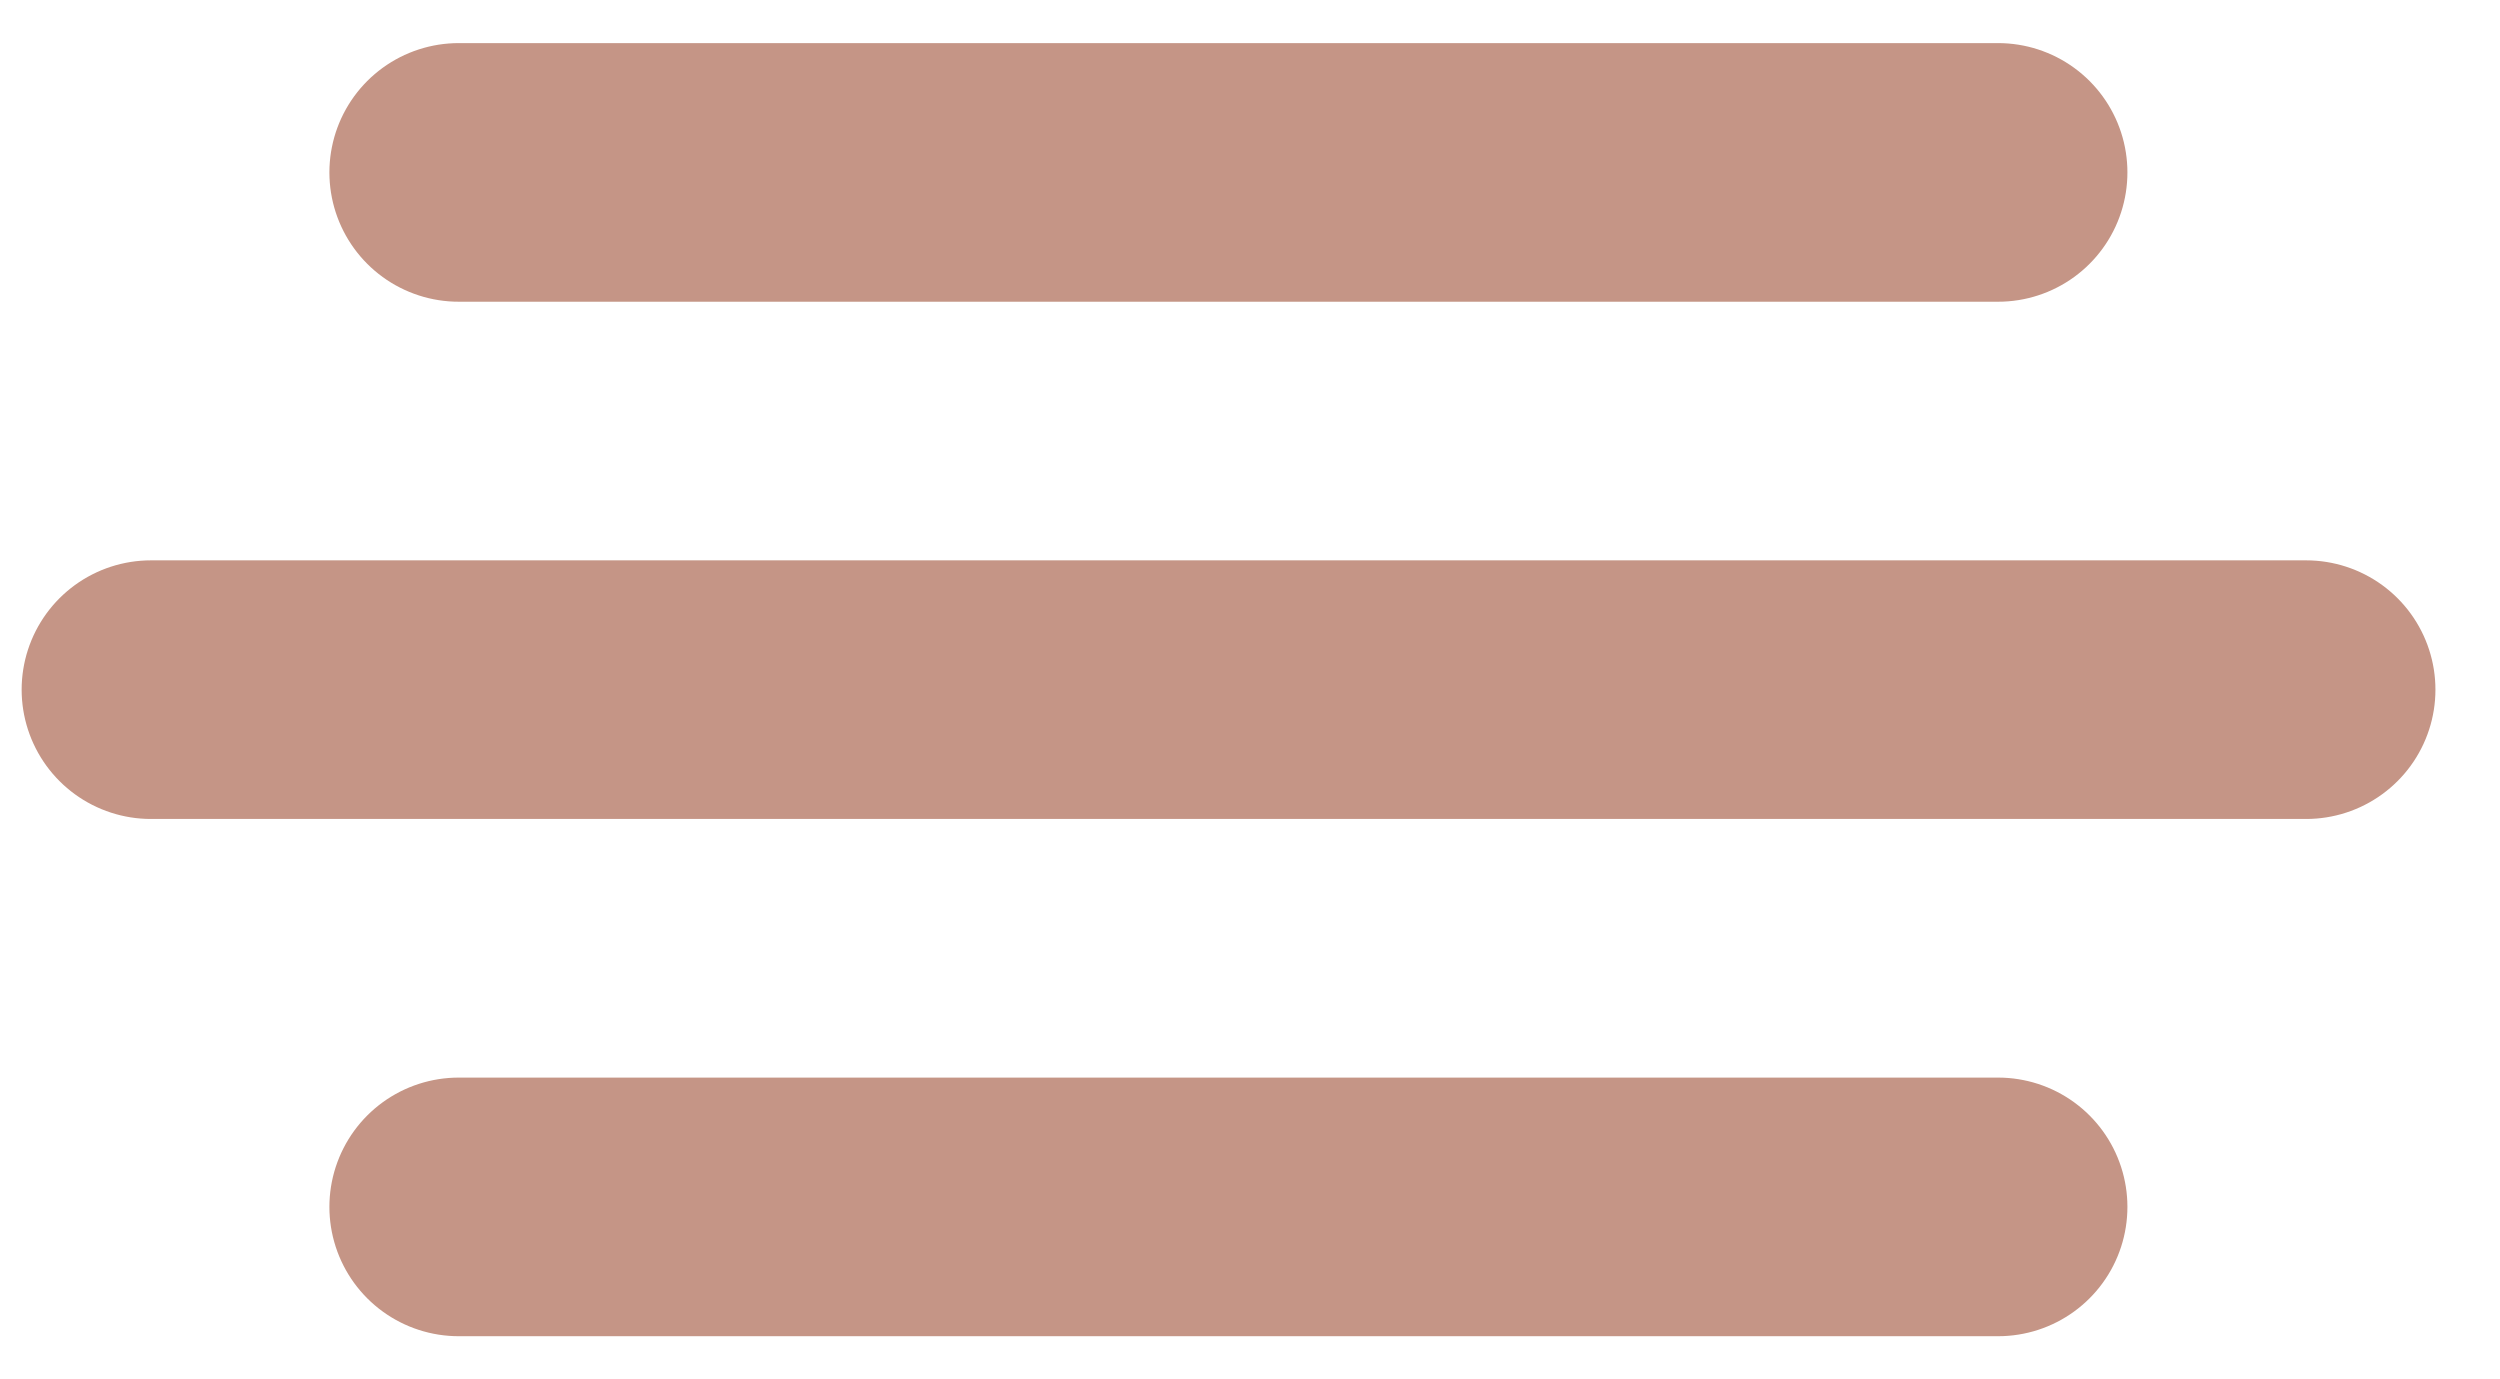 <svg width="29" height="16" viewBox="0 0 29 16" fill="none" xmlns="http://www.w3.org/2000/svg">
<g opacity="0.75">
<g filter="url(#filter0_ii_3959_286802)">
<path d="M23.428 2L5.571 2" stroke="#B1725D" stroke-width="3" stroke-linecap="round"/>
</g>
<g filter="url(#filter1_ii_3959_286802)">
<path d="M23.428 14L5.571 14" stroke="#B1725D" stroke-width="3" stroke-linecap="round"/>
</g>
<g filter="url(#filter2_ii_3959_286802)">
<path d="M27.001 8L2.001 8" stroke="#B1725D" stroke-width="3" stroke-linecap="round"/>
</g>
</g>
<defs>
<filter id="filter0_ii_3959_286802" x="3.571" y="0" width="21.607" height="4" filterUnits="userSpaceOnUse" color-interpolation-filters="sRGB">
<feFlood flood-opacity="0" result="BackgroundImageFix"/>
<feBlend mode="normal" in="SourceGraphic" in2="BackgroundImageFix" result="shape"/>
<feColorMatrix in="SourceAlpha" type="matrix" values="0 0 0 0 0 0 0 0 0 0 0 0 0 0 0 0 0 0 127 0" result="hardAlpha"/>
<feOffset dx="0.25" dy="0.5"/>
<feGaussianBlur stdDeviation="0.5"/>
<feComposite in2="hardAlpha" operator="arithmetic" k2="-1" k3="1"/>
<feColorMatrix type="matrix" values="0 0 0 0 0.306 0 0 0 0 0.196 0 0 0 0 0.149 0 0 0 1 0"/>
<feBlend mode="normal" in2="shape" result="effect1_innerShadow_3959_286802"/>
<feColorMatrix in="SourceAlpha" type="matrix" values="0 0 0 0 0 0 0 0 0 0 0 0 0 0 0 0 0 0 127 0" result="hardAlpha"/>
<feOffset dx="-0.5" dy="-0.5"/>
<feGaussianBlur stdDeviation="0.5"/>
<feComposite in2="hardAlpha" operator="arithmetic" k2="-1" k3="1"/>
<feColorMatrix type="matrix" values="0 0 0 0 0.738 0 0 0 0 0.48 0 0 0 0 0.394 0 0 0 1 0"/>
<feBlend mode="normal" in2="effect1_innerShadow_3959_286802" result="effect2_innerShadow_3959_286802"/>
</filter>
<filter id="filter1_ii_3959_286802" x="3.571" y="12" width="21.607" height="4" filterUnits="userSpaceOnUse" color-interpolation-filters="sRGB">
<feFlood flood-opacity="0" result="BackgroundImageFix"/>
<feBlend mode="normal" in="SourceGraphic" in2="BackgroundImageFix" result="shape"/>
<feColorMatrix in="SourceAlpha" type="matrix" values="0 0 0 0 0 0 0 0 0 0 0 0 0 0 0 0 0 0 127 0" result="hardAlpha"/>
<feOffset dx="0.25" dy="0.5"/>
<feGaussianBlur stdDeviation="0.5"/>
<feComposite in2="hardAlpha" operator="arithmetic" k2="-1" k3="1"/>
<feColorMatrix type="matrix" values="0 0 0 0 0.306 0 0 0 0 0.196 0 0 0 0 0.149 0 0 0 1 0"/>
<feBlend mode="normal" in2="shape" result="effect1_innerShadow_3959_286802"/>
<feColorMatrix in="SourceAlpha" type="matrix" values="0 0 0 0 0 0 0 0 0 0 0 0 0 0 0 0 0 0 127 0" result="hardAlpha"/>
<feOffset dx="-0.5" dy="-0.5"/>
<feGaussianBlur stdDeviation="0.5"/>
<feComposite in2="hardAlpha" operator="arithmetic" k2="-1" k3="1"/>
<feColorMatrix type="matrix" values="0 0 0 0 0.738 0 0 0 0 0.48 0 0 0 0 0.394 0 0 0 1 0"/>
<feBlend mode="normal" in2="effect1_innerShadow_3959_286802" result="effect2_innerShadow_3959_286802"/>
</filter>
<filter id="filter2_ii_3959_286802" x="0.001" y="6" width="28.75" height="4" filterUnits="userSpaceOnUse" color-interpolation-filters="sRGB">
<feFlood flood-opacity="0" result="BackgroundImageFix"/>
<feBlend mode="normal" in="SourceGraphic" in2="BackgroundImageFix" result="shape"/>
<feColorMatrix in="SourceAlpha" type="matrix" values="0 0 0 0 0 0 0 0 0 0 0 0 0 0 0 0 0 0 127 0" result="hardAlpha"/>
<feOffset dx="0.25" dy="0.5"/>
<feGaussianBlur stdDeviation="0.5"/>
<feComposite in2="hardAlpha" operator="arithmetic" k2="-1" k3="1"/>
<feColorMatrix type="matrix" values="0 0 0 0 0.306 0 0 0 0 0.196 0 0 0 0 0.149 0 0 0 1 0"/>
<feBlend mode="normal" in2="shape" result="effect1_innerShadow_3959_286802"/>
<feColorMatrix in="SourceAlpha" type="matrix" values="0 0 0 0 0 0 0 0 0 0 0 0 0 0 0 0 0 0 127 0" result="hardAlpha"/>
<feOffset dx="-0.5" dy="-0.5"/>
<feGaussianBlur stdDeviation="0.5"/>
<feComposite in2="hardAlpha" operator="arithmetic" k2="-1" k3="1"/>
<feColorMatrix type="matrix" values="0 0 0 0 0.738 0 0 0 0 0.48 0 0 0 0 0.394 0 0 0 1 0"/>
<feBlend mode="normal" in2="effect1_innerShadow_3959_286802" result="effect2_innerShadow_3959_286802"/>
</filter>
</defs>
</svg>
